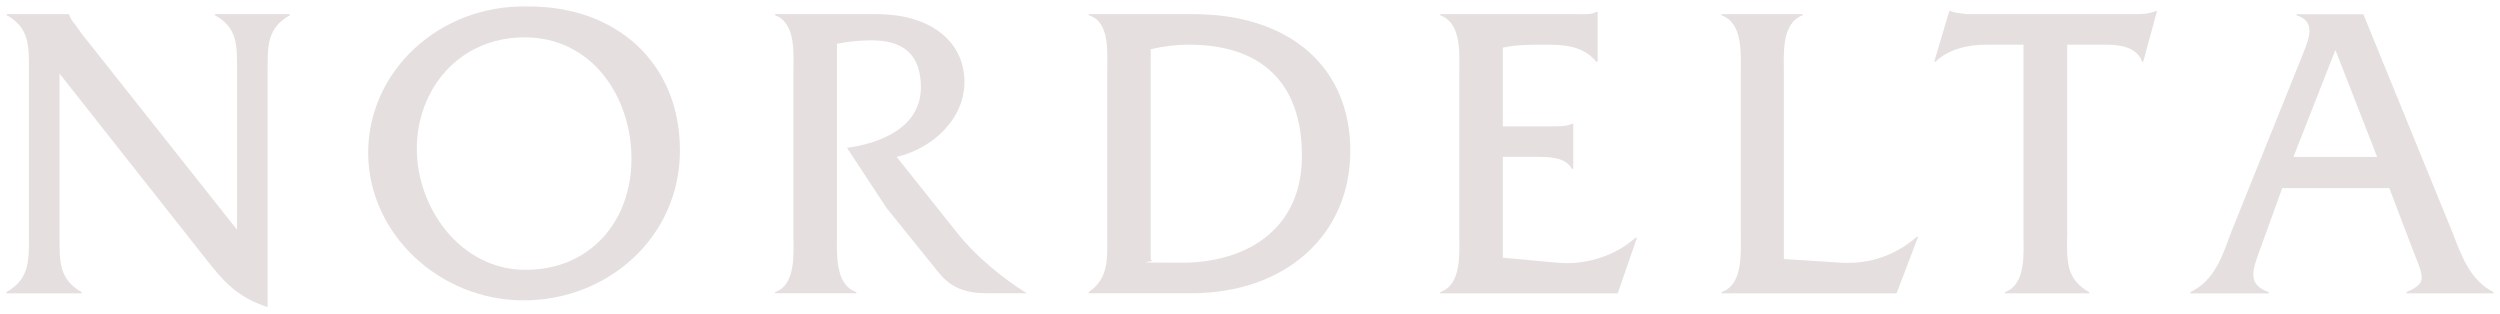 <?xml version="1.0" encoding="UTF-8"?>
<svg id="Layer_1" xmlns="http://www.w3.org/2000/svg" version="1.1" viewBox="0 0 5328.4 668.3">
  <!-- Generator: Adobe Illustrator 29.2.1, SVG Export Plug-In . SVG Version: 2.1.0 Build 116)  -->
  <defs>
    <style>
      .st0 {
        fill: #e6dfdf;
        fill-rule: evenodd;
      }
    </style>
  </defs>
  <path class="st0" d="M126.9,507.3c0,51.1-.8,87.8,47.1,115.4v2.5H13.6v-2.5c48.1-27.6,48.1-64.3,48.1-115.4V146.7c0-51.1,0-87.5-47.2-114.2v-2.4h132.8v.9c3.9,10.7,7.4,14.9,13.6,22.2l12.4,17.6,331.9,418.9V146.7c0-51.1.9-87.5-47.1-114.2v-2.4h159.7v2.4c-47.4,26.7-47.4,63.2-47.4,114.2v507.9c-64.4-21.5-92-52.1-132.3-103.5L126.9,156.8v350.5h0Z"/>
  <path class="st0" d="M1124.9,13.7c-190.2-4.1-340.2,139.2-340.2,311.6s151.7,314.9,331.3,314.9,333.2-134.8,333.2-319.6S1315.7,12.9,1124.9,13.7h0ZM1118.1,79.6c144,0,227.8,127,227.8,259.1s-87.4,236.4-225.7,236.4-231.8-131.3-231.8-258,89.8-237.5,229.6-237.5h0Z"/>
  <path class="st0" d="M1867.8,30.1c121.7,0,187.8,63.2,187.8,144.2s-69.7,142.8-144.5,160.1l130.8,164.1c37.8,47.4,94.7,94.4,146.6,126.6h-83.2c-48.2,0-78.5-11.8-105-44.5l-110.9-137.5-84-127.9c73.2-10.4,157.3-44.2,157.3-129.3s-56.2-102.4-116.9-99.7c-20.6.7-41.2,3.1-61.9,7v405.4c0,41.5-5,108,41.3,124v2.5h-173.2v-2.5c45.4-16.1,39-83.3,39-124V156.8c0-41.5,6.5-107.1-39-124.3v-2.4h215.6Z"/>
  <path class="st0" d="M2359.9,494.9c0,53.3,5.2,97.1-39.5,127.7v2.5h217.8c202.8,0,339.8-125,339.8-303.5S2749.1,30.1,2542.7,30.1h-222.3v2.4c45.8,13.4,39.5,79.4,39.5,120.5v341.9h0ZM2452.6,104.9c27.7-6.4,54.3-9.7,81.2-9.7,151.9,0,241.1,78.4,241.1,237.1s-120.7,227.6-256.2,227.6-44.7-1.6-66.1-6.1V104.9h0Z"/>
  <path class="st0" d="M3202.9,549.2l115.5,10.7c59.7,5.5,122.3-13.2,167.6-53.2h3l-41.1,118.5h-378.4v-2.5c46.6-16.1,40.8-83.3,40.8-124V156.8c0-41.5,5.9-107.1-40.8-124.3v-2.4h289.9c15.8,0,31.3,1.7,42.8-4.7h2.9v106.1h-2.9c-27.7-33-65.1-36.3-106.8-36.3s-63.6.4-92.4,6.3v167.7h107.1c15.6,0,29.9,0,40.2-5.4h2.9v96.1h-2.9c-14.1-26.5-52.3-25.5-79.9-25.5h-67.4v214.8h0Z"/>
  <path class="st0" d="M3925.2,559.9c62.5,3.3,115.6-16.9,160.4-55.2h2.6l-45.9,120.5h-373.2v-2.5c46.6-16.1,41-83.3,41-124V156.8c0-41.5,5.7-107.1-41-124.3v-2.4h173.2v2.4c-46.4,17.2-40.2,84.1-40.2,124.3v395.3l123.1,7.8h0Z"/>
  <path class="st0" d="M4405.6,507.3c0,51.6-1.3,87.8,47.1,115.4v2.5h-179.4v-2.5c45.6-16.9,39.5-83.3,39.5-124V95.2h-79.6c-39.4,0-79.8,9.7-108,36.3h-2.7l32.1-107.9h3.1c10.7,4.5,21.9,4.5,33.6,6.5h361.6c15,0,29.1-1.1,42-6.5h2.5l-29.4,107.9h-2.4c-11.5-31.9-48.1-36.3-78-36.3h-81.6v412h0Z"/>
  <path class="st0" d="M5092.5,400.9l48.9,128.6c25.1,63.6,32.6,73.1-12.3,93.2v2.5h185.5v-2.5c-50.6-26.2-67.9-76.7-88.2-129l-189.3-463.5h-142.5v2.4c43.6,13.4,25.8,51.9,13.1,84.1l-151.8,377.1c-19.5,52.3-34.6,102.8-87.5,129v2.5h167.2v-2.5c-43.9-16.1-37.4-42-17.9-93.2l46.5-128.6h228.3,0ZM5066.6,334.5h-178.5l89.5-227.9,89,227.9h0Z"/>
</svg>